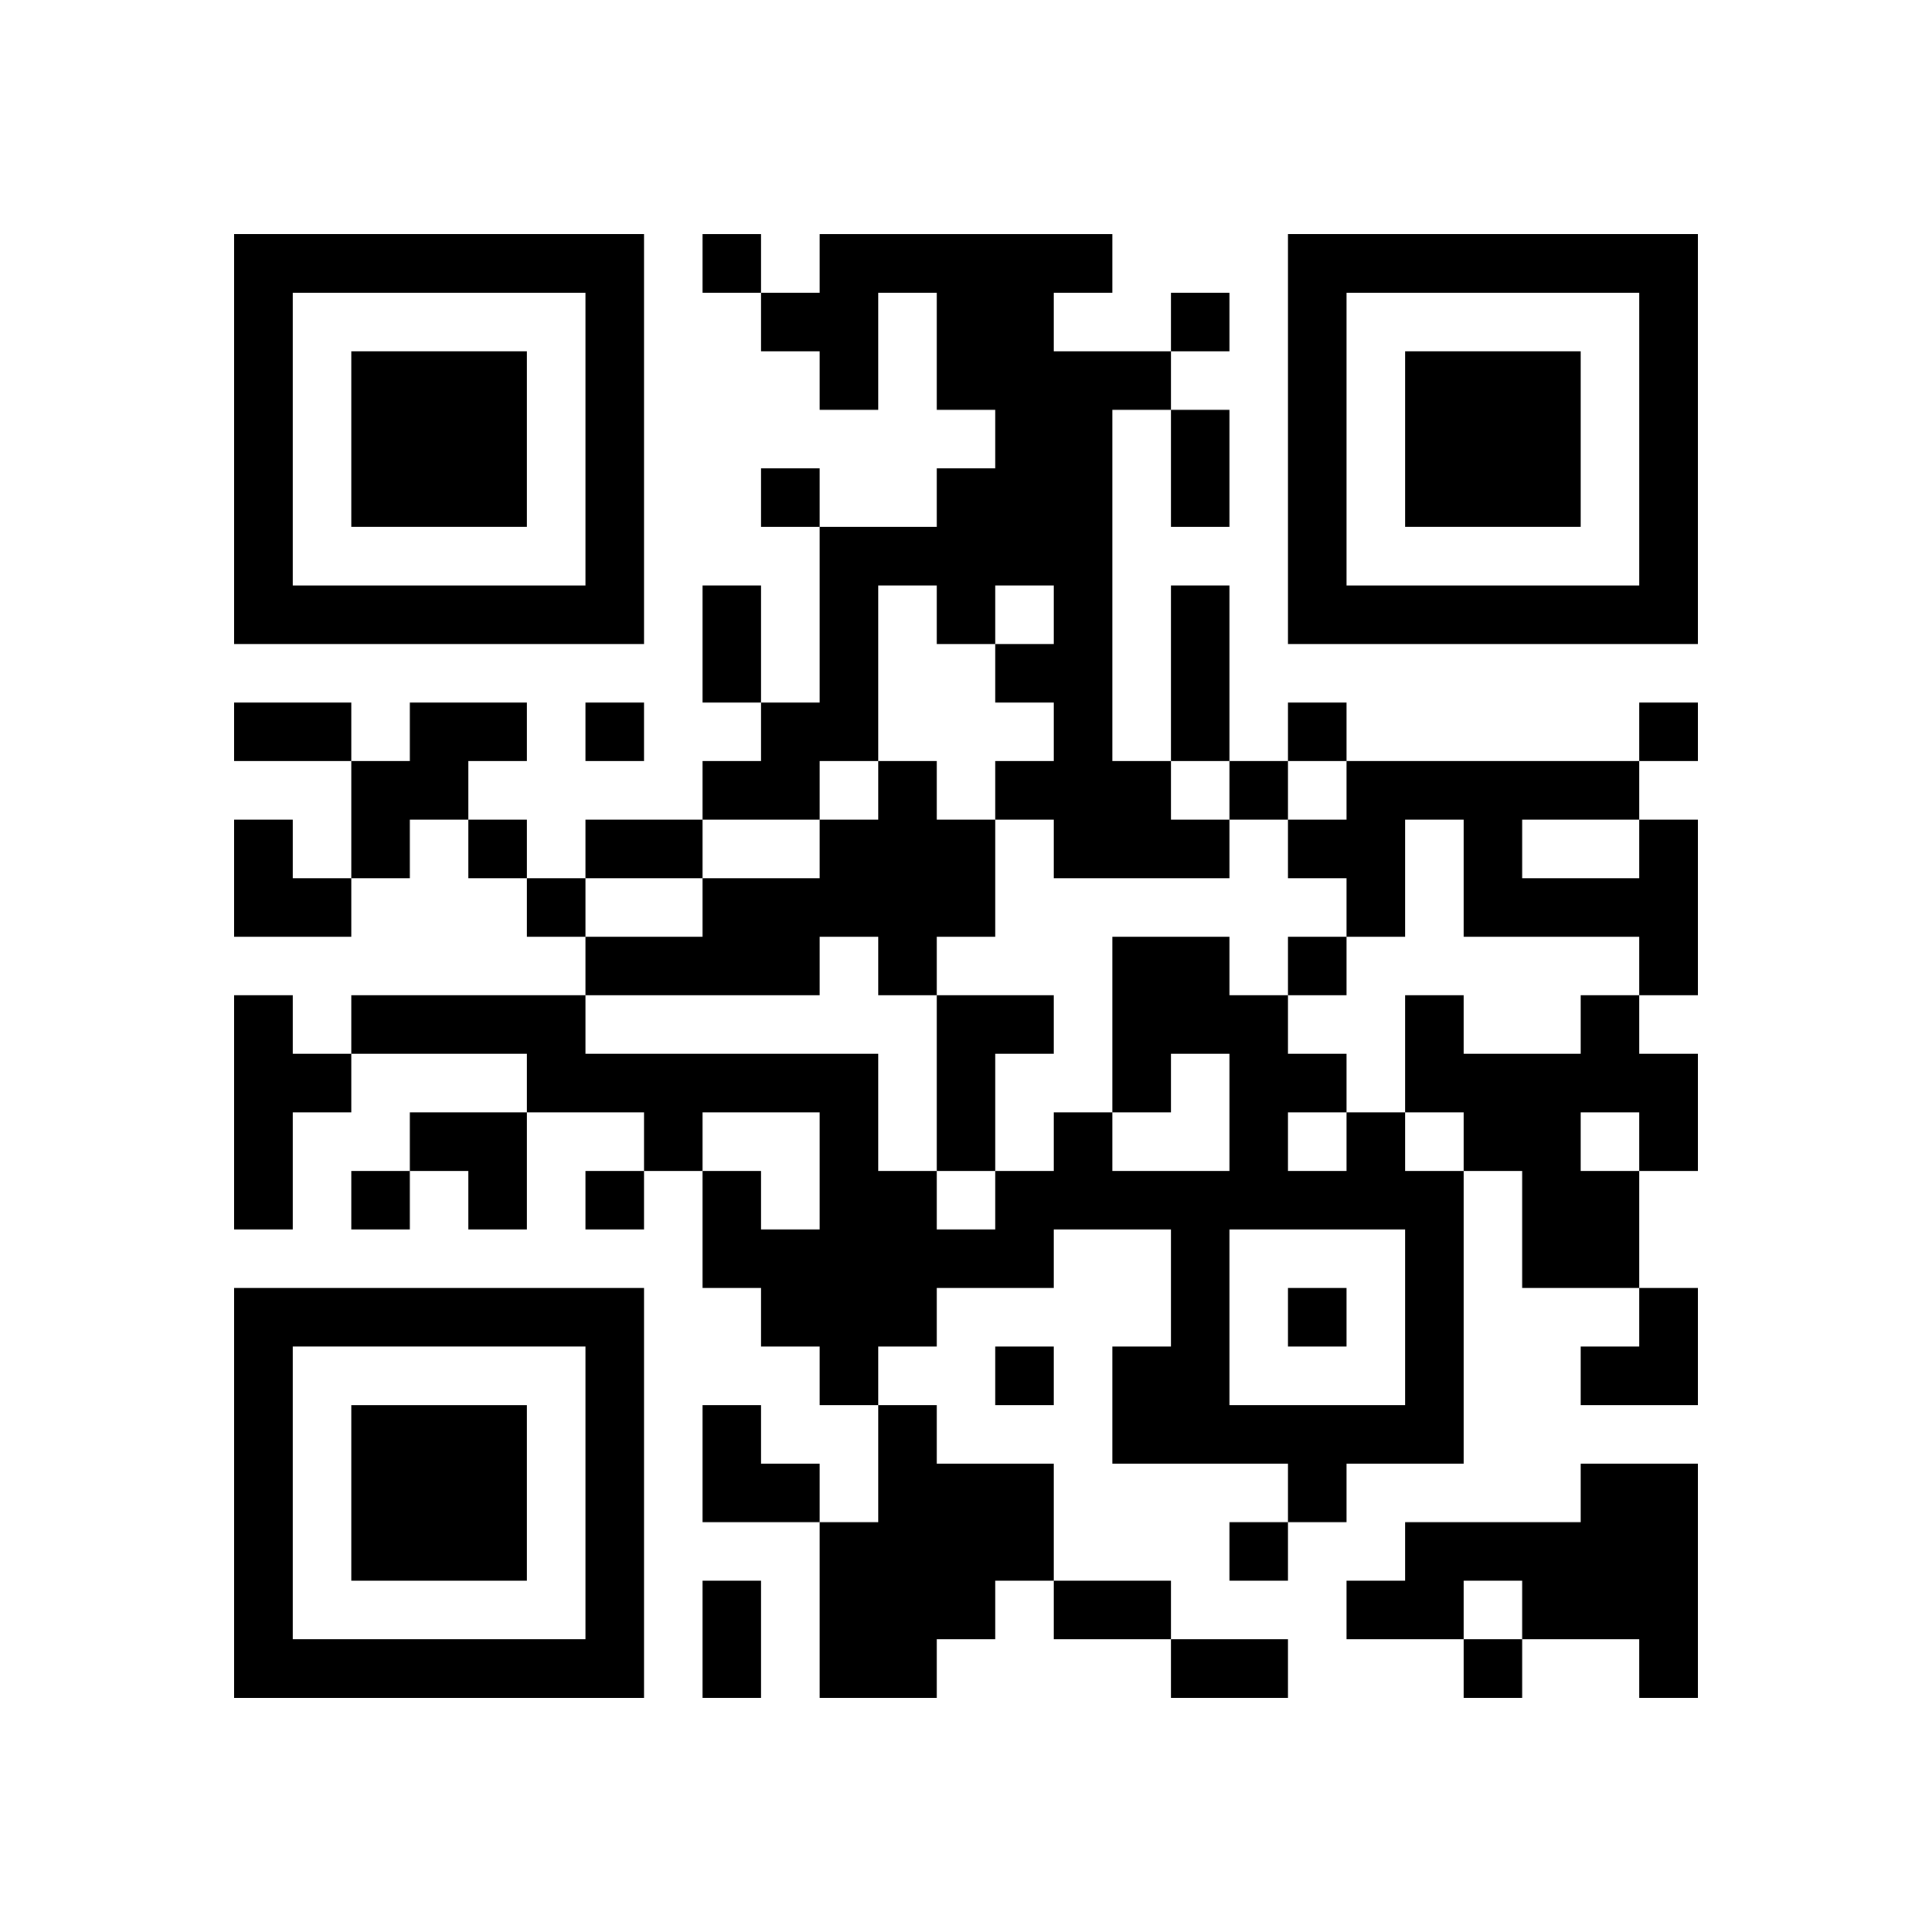 <?xml version="1.0" encoding="UTF-8" standalone="no"?>
<svg version="1.1" id="Layer_1" xmlns="http://www.w3.org/2000/svg" xmlns:xlink="http://www.w3.org/1999/xlink" x="0px" y="0px"
						viewBox="-4 -4 33 33" width="132" height="132" style="enable-background:new 0 0 550 550;" xml:space="preserve"><symbol id="tracker"><path d="m 0 7 0 7 7 0 0 -7 -7 0 z m 1 1 5 0 0 5 -5 0 0 -5 z m 1 1 0 3 3 0 0 -3 -3 0 z" style="fill:#000000;stroke:none"></path></symbol>
<use x="0" y="-7" xlink:href="#tracker"></use>
<use x="0" y="11" xlink:href="#tracker"></use>
<use x="18" y="-7" xlink:href="#tracker"></use>
<path d="M10,0 h5v1h-1v1h2v1h-1v6h1v1h1v1h-3v-1h-1v-1h1v-1h-1v-1h1v-1h-1v1h-1v-1h-1v3h-1v1h-2v-1h1v-1h1v-3h2v-1h1v-1h-1v-2h-1v2h-1v-1h-1v-1h1v-1 M3,8 h2v1h-1v1h-1v1h-1v-2h1v-1 M11,9 h1v1h1v2h-1v1h-1v-1h-1v1h-4v-1h2v-1h2v-1h1v-1 M24,10 h1v3h-1v-1h-3v-2h-1v2h-1v-1h-1v-1h1v-1h5v1 M22,10 v1h2v-1h-2 M0,13 h1v1h1v1h-1v2h-1v-4 M12,13 h2v1h-1v2h-1v-3 M23,13 h1v1h1v2h-1v2h-2v-2h-1v-1h-1v-2h1v1h2v-1 M23,15 v1h1v-1h-1 M19,15 h1v1h1v5h-2v1h-1v-1h-3v-2h1v-2h-2v1h-2v1h-1v1h-1v-1h-1v-1h-1v-2h1v1h1v-2h-2v1h-1v-1h-2v-1h-3v-1h4v1h5v2h1v1h1v-1h1v-1h1v1h2v-2h-1v1h-1v-3h2v1h1v1h1v1 M18,15 v1h1v-1h-1 M17,17 v3h3v-3h-3 M11,20 h1v1h2v2h-1v1h-1v1h-2v-3h1v-2 M23,21 h2v4h-1v-1h-2v-1h-1v1h-2v-1h1v-1h3v-1 M8,0 v1h1v-1h-1 M16,1 v1h1v-1h-1 M9,4 v1h1v-1h-1 M6,8 v1h1v-1h-1 M18,8 v1h1v-1h-1 M24,8 v1h1v-1h-1 M17,9 v1h1v-1h-1 M4,10 v1h1v-1h-1 M5,11 v1h1v-1h-1 M18,12 v1h1v-1h-1 M2,16 v1h1v-1h-1 M6,16 v1h1v-1h-1 M18,18 v1h1v-1h-1 M13,19 v1h1v-1h-1 M17,22 v1h1v-1h-1 M21,24 v1h1v-1h-1 M16,3 h1v2h-1v-2 M8,6 h1v2h-1v-2 M16,6 h1v3h-1v-3 M0,8 h2v1h-2v-1 M6,10 h2v1h-2v-1 M8,23 h1v2h-1v-2 M14,23 h2v1h-2v-1 M16,24 h2v1h-2v-1 M0,10 h1v1h1v1h-2z M3,15 h2v2h-1v-1h-1z M23,18 m1,0h1v2h-2v-1h1z M8,20 h1v1h1v1h-2z" style="fill:#000000;stroke:none" ></path></svg>